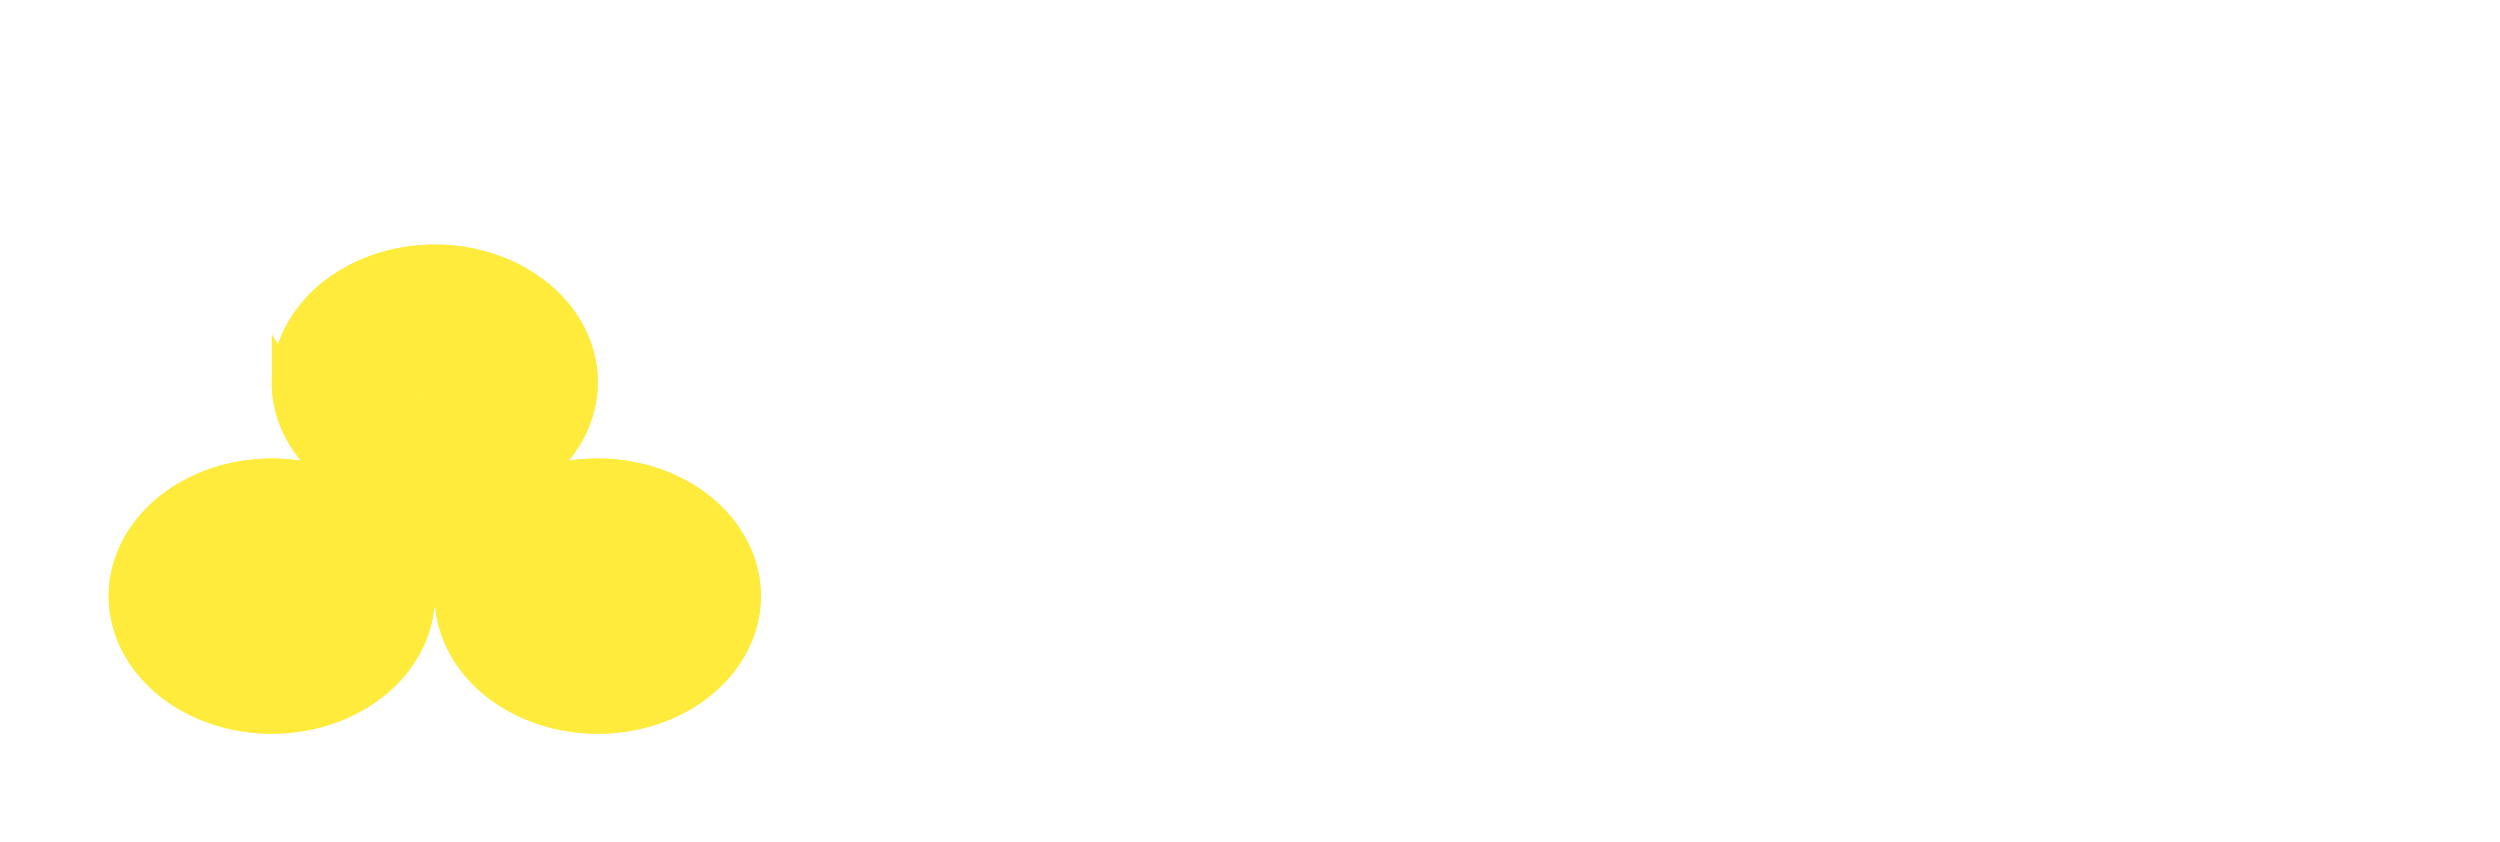 <svg width="92" height="31" viewBox="0 0 92 31" fill="none" xmlns="http://www.w3.org/2000/svg">
<g filter="url(#filter0_d_27_14)">
<path fill-rule="evenodd" clip-rule="evenodd" d="M18.255 14.755C18.89 15.124 20.093 16.219 18.237 18.682C18.237 18.682 17.345 18.326 16.812 17.309C16.568 17.54 16.298 17.751 16.007 17.938L16 17.934C15.718 17.732 15.457 17.511 15.219 17.273C14.687 18.318 13.774 18.681 13.774 18.681C11.923 16.225 13.116 15.129 13.752 14.758C13.856 14.697 13.945 14.656 14.004 14.631C13.997 14.478 13.999 14.325 14.01 14.172C14.161 11.958 16.007 10.062 16.007 10.062C16.007 10.062 17.764 12.011 17.979 14.18C17.993 14.329 18.001 14.478 18 14.628C18.089 14.665 18.174 14.708 18.255 14.755ZM20.924 12.956C21.462 12.304 21.811 11.554 21.942 10.767C22.073 9.98 21.982 9.178 21.678 8.426C21.373 7.674 20.863 6.993 20.189 6.438C19.515 5.884 18.696 5.47 17.797 5.232C16.899 4.994 15.946 4.938 15.017 5.068C14.088 5.199 13.209 5.511 12.45 5.982C11.69 6.452 11.073 7.066 10.648 7.775C10.222 8.484 10 9.268 10 10.062C10 11.138 10.398 12.136 11.076 12.956C9.863 12.77 8.612 12.903 7.492 13.338C6.372 13.772 5.438 14.488 4.817 15.386C4.196 16.285 3.918 17.323 4.021 18.36C4.124 19.396 4.603 20.381 5.392 21.18C6.182 21.979 7.244 22.553 8.434 22.825C9.624 23.096 10.884 23.052 12.043 22.697C13.202 22.343 14.204 21.696 14.912 20.845C15.62 19.993 16 18.978 16 17.938C16 18.978 16.38 19.993 17.088 20.845C17.796 21.696 18.798 22.343 19.957 22.697C21.116 23.052 22.376 23.096 23.566 22.825C24.756 22.553 25.818 21.979 26.608 21.18C27.397 20.381 27.876 19.396 27.979 18.36C28.082 17.323 27.804 16.285 27.183 15.386C26.562 14.488 25.628 13.772 24.508 13.338C23.388 12.903 22.137 12.77 20.924 12.956Z" fill="url(#paint0_linear_27_14)"/>
<path d="M18.255 14.755C18.89 15.124 20.093 16.219 18.237 18.682C18.237 18.682 17.345 18.326 16.812 17.309C16.568 17.54 16.298 17.751 16.007 17.938L16 17.934C15.718 17.732 15.457 17.511 15.219 17.273C14.687 18.318 13.774 18.681 13.774 18.681C11.923 16.225 13.116 15.129 13.752 14.758C13.856 14.697 13.945 14.656 14.004 14.631C13.997 14.478 13.999 14.325 14.01 14.172C14.161 11.958 16.007 10.062 16.007 10.062C16.007 10.062 17.764 12.011 17.979 14.18C17.993 14.329 18.001 14.478 18 14.628C18.089 14.665 18.174 14.708 18.255 14.755Z" fill="url(#paint1_linear_27_14)"/>
<path d="M18.237 18.682C18.052 19.146 18.052 19.146 18.052 19.146L18.052 19.146L18.051 19.146L18.049 19.145L18.044 19.143L18.03 19.137C18.02 19.133 18.006 19.127 17.989 19.119C17.955 19.103 17.909 19.081 17.854 19.051C17.743 18.992 17.593 18.903 17.426 18.778C17.201 18.61 16.941 18.376 16.7 18.061C16.638 18.109 16.574 18.156 16.509 18.202C16.567 19.026 16.896 19.831 17.473 20.525C18.113 21.295 19.028 21.891 20.103 22.219C21.178 22.548 22.349 22.589 23.455 22.337C24.561 22.085 25.535 21.554 26.252 20.828C26.968 20.104 27.391 19.224 27.482 18.31C27.572 17.398 27.329 16.477 26.772 15.671C26.213 14.862 25.363 14.206 24.327 13.804C23.291 13.401 22.128 13.277 21 13.45L19.703 13.65L20.538 12.638C21.024 12.049 21.333 11.38 21.448 10.685C21.564 9.991 21.485 9.282 21.214 8.614C20.944 7.945 20.486 7.331 19.872 6.824C19.256 6.318 18.503 5.937 17.669 5.716C16.835 5.495 15.95 5.443 15.087 5.564C14.223 5.685 13.41 5.975 12.713 6.407C12.016 6.838 11.457 7.397 11.076 8.033C10.695 8.667 10.5 9.362 10.5 10.062L18.237 18.682ZM18.237 18.682L18.052 19.146L18.407 19.288L18.637 18.983C19.611 17.689 19.862 16.648 19.667 15.819C19.473 14.999 18.878 14.539 18.506 14.323L18.493 14.346L18.237 18.682ZM15.492 18.179C15.435 18.135 15.379 18.09 15.324 18.044C15.084 18.362 14.824 18.599 14.598 18.768C14.427 18.897 14.274 18.988 14.161 19.049C14.105 19.079 14.058 19.102 14.023 19.118C14.006 19.126 13.992 19.132 13.981 19.137L13.967 19.142L13.962 19.144L13.96 19.145L13.96 19.145L13.959 19.146C13.959 19.146 13.959 19.146 13.774 18.681L13.959 19.146L13.604 19.287L13.375 18.982C12.403 17.692 12.15 16.653 12.344 15.824C12.535 15.005 13.127 14.543 13.5 14.326C13.501 14.326 13.502 14.325 13.502 14.325C13.504 14.262 13.507 14.2 13.511 14.137M15.492 18.179L18.5 14.63C18.5 14.536 18.498 14.442 18.493 14.348L18.507 14.323C18.502 14.32 18.496 14.317 18.491 14.314C18.487 14.253 18.482 14.192 18.476 14.131L18.476 14.131C18.358 12.938 17.822 11.833 17.338 11.046C17.094 10.648 16.856 10.322 16.68 10.094C16.591 9.98 16.517 9.89 16.465 9.828C16.439 9.797 16.418 9.773 16.403 9.756L16.386 9.736L16.381 9.73L16.379 9.728L16.378 9.728L16.378 9.728C16.378 9.728 16.378 9.727 16.007 10.062M15.492 18.179C15.439 19.011 15.11 19.825 14.527 20.525C13.887 21.295 12.972 21.891 11.897 22.219C10.822 22.548 9.651 22.589 8.545 22.337C7.439 22.085 6.465 21.554 5.748 20.828C5.032 20.104 4.609 19.224 4.519 18.31C4.428 17.398 4.671 16.477 5.228 15.671C5.787 14.862 6.637 14.206 7.673 13.804C8.709 13.401 9.872 13.277 11 13.45L12.298 13.65L11.461 12.637C10.85 11.898 10.5 11.011 10.5 10.062L15.492 18.179ZM13.511 14.137L14.01 14.172L13.511 14.138C13.511 14.137 13.511 14.137 13.511 14.137ZM13.511 14.137C13.595 12.911 14.143 11.8 14.644 11.017C14.897 10.622 15.145 10.299 15.331 10.075C15.423 9.962 15.501 9.874 15.556 9.813C15.584 9.782 15.606 9.758 15.621 9.742L15.64 9.722L15.646 9.716L15.647 9.715L15.648 9.714L15.648 9.714C15.648 9.714 15.648 9.714 16.007 10.062M16.007 10.062L15.648 9.714L16.021 9.331L16.378 9.727L16.007 10.062ZM18.003 15.187L18.004 15.188C18.267 15.34 18.591 15.612 18.693 16.048C18.783 16.429 18.733 17.059 18.091 18.025C18.069 18.009 18.047 17.993 18.024 17.976C17.779 17.794 17.479 17.504 17.255 17.077L16.948 16.492L16.468 16.946C16.328 17.078 16.179 17.204 16.02 17.322C15.862 17.194 15.713 17.06 15.573 16.919L15.085 16.431L14.773 17.046C14.55 17.485 14.246 17.782 13.997 17.969C13.971 17.989 13.945 18.007 13.921 18.024C13.28 17.062 13.229 16.432 13.317 16.051C13.419 15.616 13.741 15.343 14.004 15.19L14.004 15.19C14.085 15.142 14.155 15.11 14.198 15.092L14.518 14.957L14.504 14.61C14.498 14.475 14.499 14.341 14.509 14.206L14.509 14.206C14.576 13.219 15.027 12.275 15.486 11.556C15.667 11.274 15.845 11.032 15.994 10.844C16.137 11.037 16.31 11.283 16.486 11.57C16.935 12.3 17.384 13.253 17.481 14.229C17.494 14.361 17.501 14.494 17.5 14.626L17.498 14.96L17.807 15.089C17.875 15.118 17.941 15.151 18.003 15.187Z" stroke="#FFEB3B"/>
</g>
<path d="M30.056 11C29.976 11 29.904 10.972 29.84 10.916C29.776 10.852 29.744 10.776 29.744 10.688V2.912C29.744 2.824 29.776 2.752 29.84 2.696C29.904 2.632 29.976 2.6 30.056 2.6H33.476C34.564 2.6 35.416 2.848 36.032 3.344C36.656 3.84 36.968 4.532 36.968 5.42C36.968 5.98 36.84 6.456 36.584 6.848C36.328 7.24 35.992 7.548 35.576 7.772L37.136 10.604C37.16 10.652 37.172 10.696 37.172 10.736C37.172 10.808 37.148 10.872 37.1 10.928C37.052 10.976 36.992 11 36.92 11H34.892C34.74 11 34.624 10.964 34.544 10.892C34.464 10.812 34.412 10.74 34.388 10.676L33.188 8.204H32.324V10.688C32.324 10.776 32.292 10.852 32.228 10.916C32.172 10.972 32.1 11 32.012 11H30.056ZM32.324 6.224H33.464C33.744 6.224 33.952 6.148 34.088 5.996C34.224 5.836 34.292 5.64 34.292 5.408C34.292 5.168 34.224 4.964 34.088 4.796C33.96 4.628 33.752 4.544 33.464 4.544H32.324V6.224ZM43.005 11.12C42.237 11.12 41.569 11 41.002 10.76C40.441 10.52 39.998 10.16 39.669 9.68C39.349 9.192 39.178 8.588 39.154 7.868C39.145 7.532 39.142 7.188 39.142 6.836C39.142 6.476 39.145 6.12 39.154 5.768C39.178 5.056 39.349 4.456 39.669 3.968C39.998 3.48 40.446 3.112 41.014 2.864C41.581 2.608 42.245 2.48 43.005 2.48C43.758 2.48 44.417 2.608 44.986 2.864C45.553 3.112 46.002 3.48 46.33 3.968C46.657 4.456 46.83 5.056 46.846 5.768C46.861 6.12 46.87 6.476 46.87 6.836C46.87 7.188 46.861 7.532 46.846 7.868C46.822 8.588 46.645 9.192 46.318 9.68C45.998 10.16 45.553 10.52 44.986 10.76C44.425 11 43.766 11.12 43.005 11.12ZM43.005 9.08C43.342 9.08 43.617 8.98 43.834 8.78C44.05 8.572 44.161 8.244 44.169 7.796C44.185 7.452 44.194 7.12 44.194 6.8C44.194 6.472 44.185 6.14 44.169 5.804C44.161 5.508 44.105 5.264 44.002 5.072C43.906 4.88 43.77 4.74 43.593 4.652C43.425 4.564 43.23 4.52 43.005 4.52C42.782 4.52 42.581 4.564 42.406 4.652C42.23 4.74 42.09 4.88 41.986 5.072C41.889 5.264 41.837 5.508 41.83 5.804C41.822 6.14 41.818 6.472 41.818 6.8C41.818 7.12 41.822 7.452 41.83 7.796C41.846 8.244 41.958 8.572 42.166 8.78C42.382 8.98 42.661 9.08 43.005 9.08ZM52.924 11.12C52.164 11.12 51.5 11.004 50.932 10.772C50.364 10.532 49.916 10.172 49.588 9.692C49.268 9.212 49.092 8.604 49.06 7.868C49.052 7.54 49.048 7.188 49.048 6.812C49.048 6.436 49.052 6.076 49.06 5.732C49.092 5.012 49.272 4.412 49.6 3.932C49.936 3.444 50.388 3.08 50.956 2.84C51.532 2.6 52.188 2.48 52.924 2.48C53.452 2.48 53.944 2.544 54.4 2.672C54.864 2.792 55.276 2.98 55.636 3.236C55.996 3.484 56.28 3.796 56.488 4.172C56.696 4.54 56.804 4.972 56.812 5.468C56.812 5.54 56.784 5.6 56.728 5.648C56.68 5.696 56.62 5.72 56.548 5.72H54.52C54.4 5.72 54.312 5.696 54.256 5.648C54.2 5.6 54.152 5.516 54.112 5.396C54.008 5.052 53.856 4.82 53.656 4.7C53.456 4.58 53.212 4.52 52.924 4.52C52.572 4.52 52.292 4.616 52.084 4.808C51.876 4.992 51.764 5.32 51.748 5.792C51.724 6.448 51.724 7.12 51.748 7.808C51.764 8.28 51.876 8.612 52.084 8.804C52.292 8.988 52.572 9.08 52.924 9.08C53.212 9.08 53.456 9.016 53.656 8.888C53.864 8.76 54.016 8.532 54.112 8.204C54.144 8.076 54.188 7.992 54.244 7.952C54.308 7.904 54.4 7.88 54.52 7.88H56.548C56.62 7.88 56.68 7.904 56.728 7.952C56.784 8 56.812 8.06 56.812 8.132C56.804 8.628 56.696 9.064 56.488 9.44C56.28 9.808 55.996 10.12 55.636 10.376C55.276 10.624 54.864 10.812 54.4 10.94C53.944 11.06 53.452 11.12 52.924 11.12ZM59.425 11C59.346 11 59.273 10.972 59.209 10.916C59.145 10.852 59.114 10.776 59.114 10.688V2.912C59.114 2.824 59.145 2.752 59.209 2.696C59.273 2.632 59.346 2.6 59.425 2.6H61.334C61.422 2.6 61.493 2.632 61.55 2.696C61.614 2.752 61.645 2.824 61.645 2.912V5.432L63.434 2.852C63.474 2.796 63.529 2.74 63.602 2.684C63.673 2.628 63.773 2.6 63.901 2.6H66.097C66.169 2.6 66.23 2.628 66.278 2.684C66.334 2.732 66.362 2.792 66.362 2.864C66.362 2.912 66.346 2.956 66.314 2.996L63.794 6.62L66.529 10.604C66.561 10.636 66.578 10.68 66.578 10.736C66.578 10.808 66.549 10.872 66.493 10.928C66.445 10.976 66.385 11 66.314 11H64.046C63.894 11 63.778 10.964 63.697 10.892C63.626 10.82 63.581 10.768 63.566 10.736L61.645 7.952V10.688C61.645 10.776 61.614 10.852 61.55 10.916C61.493 10.972 61.422 11 61.334 11H59.425ZM68.899 11C68.819 11 68.747 10.972 68.683 10.916C68.619 10.852 68.587 10.776 68.587 10.688V2.912C68.587 2.824 68.619 2.752 68.683 2.696C68.747 2.632 68.819 2.6 68.899 2.6H74.779C74.867 2.6 74.943 2.632 75.007 2.696C75.071 2.752 75.103 2.824 75.103 2.912V4.328C75.103 4.408 75.071 4.48 75.007 4.544C74.943 4.608 74.867 4.64 74.779 4.64H71.071V5.828H74.515C74.603 5.828 74.679 5.86 74.743 5.924C74.807 5.98 74.839 6.052 74.839 6.14V7.436C74.839 7.524 74.807 7.6 74.743 7.664C74.679 7.72 74.603 7.748 74.515 7.748H71.071V8.96H74.875C74.963 8.96 75.039 8.992 75.103 9.056C75.167 9.12 75.199 9.196 75.199 9.284V10.688C75.199 10.776 75.167 10.852 75.103 10.916C75.039 10.972 74.963 11 74.875 11H68.899ZM79.799 11C79.711 11 79.635 10.972 79.571 10.916C79.515 10.852 79.487 10.776 79.487 10.688V4.832H77.423C77.335 4.832 77.259 4.804 77.195 4.748C77.139 4.684 77.111 4.608 77.111 4.52V2.912C77.111 2.824 77.139 2.752 77.195 2.696C77.259 2.632 77.335 2.6 77.423 2.6H84.167C84.255 2.6 84.327 2.632 84.383 2.696C84.447 2.752 84.479 2.824 84.479 2.912V4.52C84.479 4.608 84.447 4.684 84.383 4.748C84.327 4.804 84.255 4.832 84.167 4.832H82.103V10.688C82.103 10.776 82.071 10.852 82.007 10.916C81.951 10.972 81.879 11 81.791 11H79.799ZM30.056 25C29.976 25 29.904 24.972 29.84 24.916C29.776 24.852 29.744 24.776 29.744 24.688V16.912C29.744 16.824 29.776 16.752 29.84 16.696C29.904 16.632 29.976 16.6 30.056 16.6H33.56C34.256 16.6 34.86 16.704 35.372 16.912C35.892 17.12 36.296 17.436 36.584 17.86C36.872 18.284 37.016 18.816 37.016 19.456C37.016 20.096 36.872 20.624 36.584 21.04C36.296 21.448 35.892 21.748 35.372 21.94C34.86 22.132 34.256 22.228 33.56 22.228H32.42V24.688C32.42 24.776 32.388 24.852 32.324 24.916C32.268 24.972 32.196 25 32.108 25H30.056ZM32.372 20.296H33.5C33.732 20.296 33.928 20.228 34.088 20.092C34.256 19.948 34.34 19.728 34.34 19.432C34.34 19.208 34.276 19.004 34.148 18.82C34.02 18.636 33.804 18.544 33.5 18.544H32.372V20.296ZM39.553 25C39.473 25 39.401 24.972 39.337 24.916C39.273 24.852 39.241 24.776 39.241 24.688V16.912C39.241 16.824 39.273 16.752 39.337 16.696C39.401 16.632 39.473 16.6 39.553 16.6H41.545C41.633 16.6 41.709 16.632 41.773 16.696C41.837 16.752 41.869 16.824 41.869 16.912V22.864H45.337C45.425 22.864 45.501 22.896 45.565 22.96C45.629 23.016 45.661 23.088 45.661 23.176V24.688C45.661 24.776 45.629 24.852 45.565 24.916C45.501 24.972 45.425 25 45.337 25H39.553ZM47.345 25C47.273 25 47.209 24.976 47.153 24.928C47.105 24.872 47.081 24.808 47.081 24.736C47.081 24.704 47.089 24.676 47.105 24.652L49.841 16.972C49.865 16.884 49.917 16.8 49.997 16.72C50.085 16.64 50.201 16.6 50.345 16.6H52.541C52.693 16.6 52.809 16.64 52.889 16.72C52.969 16.8 53.021 16.884 53.045 16.972L55.793 24.652C55.801 24.676 55.805 24.704 55.805 24.736C55.805 24.808 55.777 24.872 55.721 24.928C55.673 24.976 55.613 25 55.541 25H53.693C53.557 25 53.457 24.968 53.393 24.904C53.329 24.84 53.285 24.78 53.261 24.724L52.889 23.716H49.997L49.625 24.724C49.601 24.78 49.557 24.84 49.493 24.904C49.437 24.968 49.337 25 49.193 25H47.345ZM50.549 21.688H52.337L51.437 18.988L50.549 21.688ZM59.23 25C59.142 25 59.066 24.972 59.002 24.916C58.946 24.852 58.917 24.776 58.917 24.688V22.216L56.181 16.972C56.173 16.956 56.166 16.94 56.157 16.924C56.15 16.9 56.145 16.88 56.145 16.864C56.145 16.792 56.169 16.732 56.218 16.684C56.273 16.628 56.337 16.6 56.41 16.6H58.282C58.425 16.6 58.533 16.636 58.605 16.708C58.678 16.78 58.725 16.836 58.749 16.876L60.214 19.636L61.678 16.876C61.694 16.836 61.737 16.78 61.809 16.708C61.882 16.636 61.989 16.6 62.133 16.6H64.017C64.082 16.6 64.138 16.628 64.186 16.684C64.242 16.732 64.269 16.792 64.269 16.864C64.269 16.88 64.266 16.9 64.257 16.924C64.257 16.94 64.254 16.956 64.246 16.972L61.498 22.216V24.688C61.498 24.776 61.465 24.852 61.401 24.916C61.346 24.972 61.273 25 61.185 25H59.23Z" fill="white"/>
<defs>
<filter id="filter0_d_27_14" x="0" y="5" width="32" height="26" filterUnits="userSpaceOnUse" color-interpolation-filters="sRGB">
<feFlood flood-opacity="0" result="BackgroundImageFix"/>
<feColorMatrix in="SourceAlpha" type="matrix" values="0 0 0 0 0 0 0 0 0 0 0 0 0 0 0 0 0 0 127 0" result="hardAlpha"/>
<feOffset dy="4"/>
<feGaussianBlur stdDeviation="2"/>
<feComposite in2="hardAlpha" operator="out"/>
<feColorMatrix type="matrix" values="0 0 0 0 0 0 0 0 0 0 0 0 0 0 0 0 0 0 0.25 0"/>
<feBlend mode="normal" in2="BackgroundImageFix" result="effect1_dropShadow_27_14"/>
<feBlend mode="normal" in="SourceGraphic" in2="effect1_dropShadow_27_14" result="shape"/>
</filter>
<linearGradient id="paint0_linear_27_14" x1="28" y1="14" x2="4" y2="14" gradientUnits="userSpaceOnUse">
<stop stop-color="#FFEB3B"/>
</linearGradient>
<linearGradient id="paint1_linear_27_14" x1="28" y1="14" x2="4" y2="14" gradientUnits="userSpaceOnUse">
<stop stop-color="#FFEB3B"/>
</linearGradient>
</defs>
</svg>
